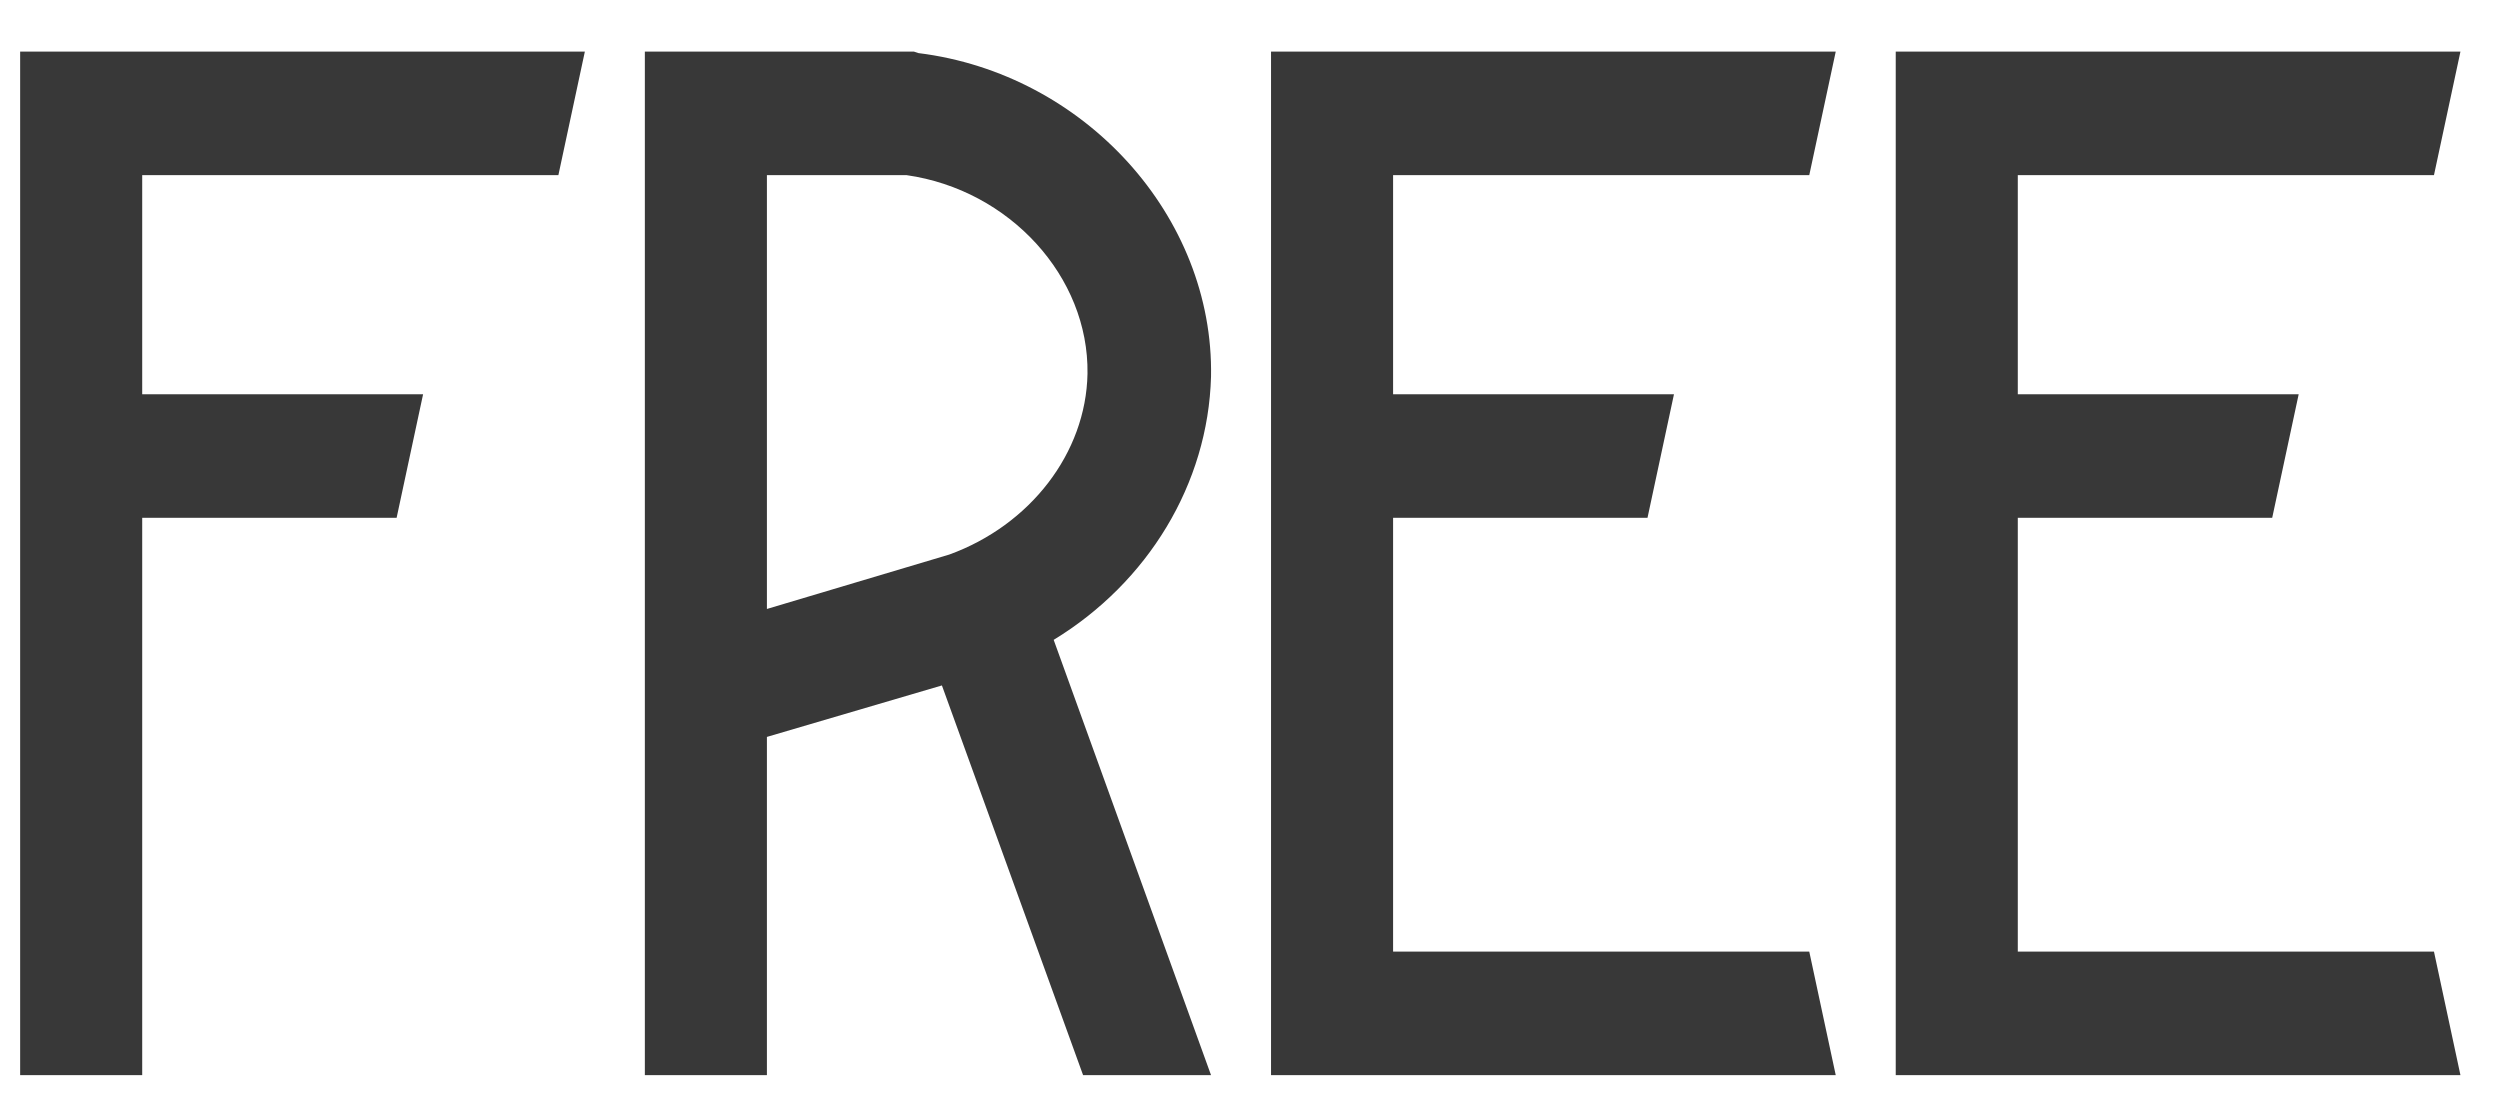 <?xml version="1.0" encoding="UTF-8"?> <svg xmlns="http://www.w3.org/2000/svg" width="34" height="15" viewBox="0 0 34 15" fill="none"> <path d="M7.594 2.382C7.714 1.822 7.834 1.262 7.954 0.702H0.274V14.622H1.934V7.042H5.394C5.514 6.482 5.634 5.922 5.754 5.362H1.934V2.382H7.594ZM8.77 0.702V14.622H10.43V10.022L12.81 9.322L14.73 14.622H16.47L14.33 8.702C15.61 7.922 16.43 6.582 16.47 5.122C16.51 2.942 14.75 1.002 12.49 0.722L12.43 0.702H8.77ZM10.43 2.382H12.33C13.73 2.582 14.81 3.762 14.79 5.082C14.77 6.162 14.01 7.142 12.91 7.542L10.43 8.282V2.382ZM24.606 12.942H18.946V7.042H22.406C22.526 6.482 22.646 5.922 22.766 5.362H18.946V2.382H24.606C24.726 1.822 24.846 1.262 24.966 0.702H17.286V14.622H24.966C24.846 14.062 24.726 13.502 24.606 12.942ZM33.102 12.942H27.442V7.042H30.902C31.022 6.482 31.142 5.922 31.262 5.362H27.442V2.382H33.102C33.222 1.822 33.342 1.262 33.462 0.702H25.782V14.622H33.462C33.342 14.062 33.222 13.502 33.102 12.942Z" fill="#383838"></path> </svg> 